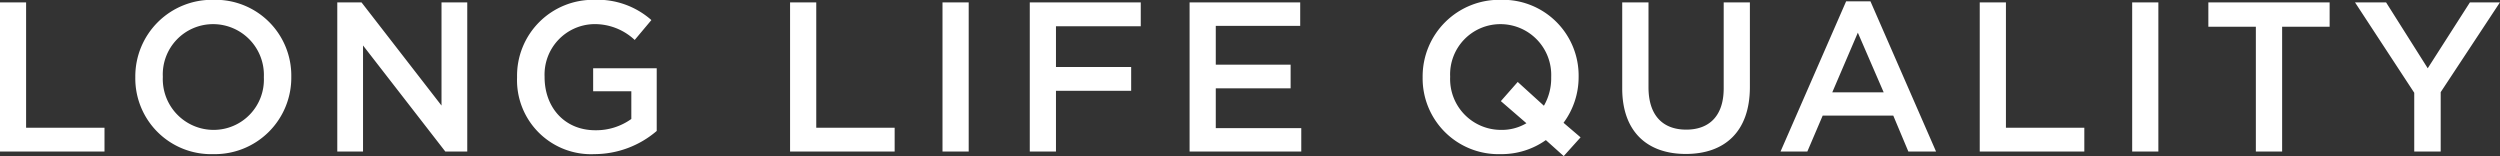 <svg xmlns="http://www.w3.org/2000/svg" width="281.59" height="17.59" viewBox="0 0 281.59 17.59">
  <rect x="0" y="0" width="281.59" height="17.59" fill="#333333" stroke="none"/>
  <defs>
    <style>
      .cls-1 {
        fill: #fff;
        fill-rule: evenodd;
      }
    </style>
  </defs>
  <path id="ttl_llq.svg" class="cls-1" d="M1165.21,1305.98h11.78v-2.68h-8.83v-14.12h-2.95v16.8Zm24.02,0.29a8.613,8.613,0,0,0,8.8-8.69v-0.04a8.535,8.535,0,0,0-8.76-8.65,8.628,8.628,0,0,0-8.81,8.69v0.05A8.535,8.535,0,0,0,1189.23,1306.27Zm0.04-2.73a5.723,5.723,0,0,1-5.71-5.96v-0.04a5.66,5.66,0,0,1,5.67-5.91,5.72,5.72,0,0,1,5.71,5.95v0.05A5.66,5.66,0,0,1,1189.27,1303.54Zm13.94,2.44h2.9v-11.95l9.27,11.95h2.47v-16.8h-2.9v11.62l-9.01-11.62h-2.73v16.8Zm28.97,0.29a10.809,10.809,0,0,0,7.01-2.61v-7.06h-7.16v2.59h4.3v3.12a6.793,6.793,0,0,1-4.06,1.27c-3.43,0-5.71-2.54-5.71-6v-0.04a5.682,5.682,0,0,1,5.45-5.91,6.569,6.569,0,0,1,4.7,1.78l1.88-2.24a9.151,9.151,0,0,0-6.46-2.28,8.552,8.552,0,0,0-8.67,8.69v0.05A8.338,8.338,0,0,0,1232.18,1306.27Zm22.03-.29h11.78v-2.68h-8.83v-14.12h-2.95v16.8Zm17.17,0h2.95v-16.8h-2.95v16.8Zm9.83,0h2.95v-6.84h8.47v-2.68h-8.47v-4.59h9.55v-2.69h-12.5v16.8Zm18,0h12.58v-2.64h-9.63v-4.48h8.43v-2.67h-8.43v-4.37h9.51v-2.64h-12.46v16.8Zm44.04-1.6-1.92-1.64a8.629,8.629,0,0,0,1.7-5.16v-0.04a8.535,8.535,0,0,0-8.76-8.65,8.628,8.628,0,0,0-8.81,8.69v0.05a8.535,8.535,0,0,0,8.77,8.64,8.634,8.634,0,0,0,5.11-1.58l2.01,1.8Zm-8.98-.84a5.723,5.723,0,0,1-5.71-5.96v-0.04a5.66,5.66,0,0,1,5.67-5.91,5.72,5.72,0,0,1,5.71,5.95v0.05a6.187,6.187,0,0,1-.82,3.19l-2.95-2.68-1.9,2.16,2.88,2.49A5.429,5.429,0,0,1,1334.27,1303.54Zm20.83,2.71c4.39,0,7.22-2.52,7.22-7.54v-9.53h-2.95v9.68c0,3.09-1.61,4.65-4.22,4.65-2.67,0-4.25-1.63-4.25-4.77v-9.56h-2.96v9.68C1347.94,1303.73,1350.75,1306.25,1355.1,1306.25Zm10.67-.27h3.02l1.73-4.05h7.95l1.7,4.05h3.12l-7.39-16.92h-2.74Zm5.83-6.67,2.88-6.72,2.91,6.72h-5.79Zm16.61,6.67h11.78v-2.68h-8.83v-14.12h-2.95v16.8Zm17.17,0h2.95v-16.8h-2.95v16.8Zm13.93,0h2.96v-14.06h5.35v-2.74h-13.66v2.74h5.35v14.06Zm17.84,0h2.98v-6.69l6.67-10.11h-3.38l-4.75,7.42-4.69-7.42h-3.5l6.67,10.18v6.62Z" transform="translate(-1165.22 -1288.91)"/>
</svg>
